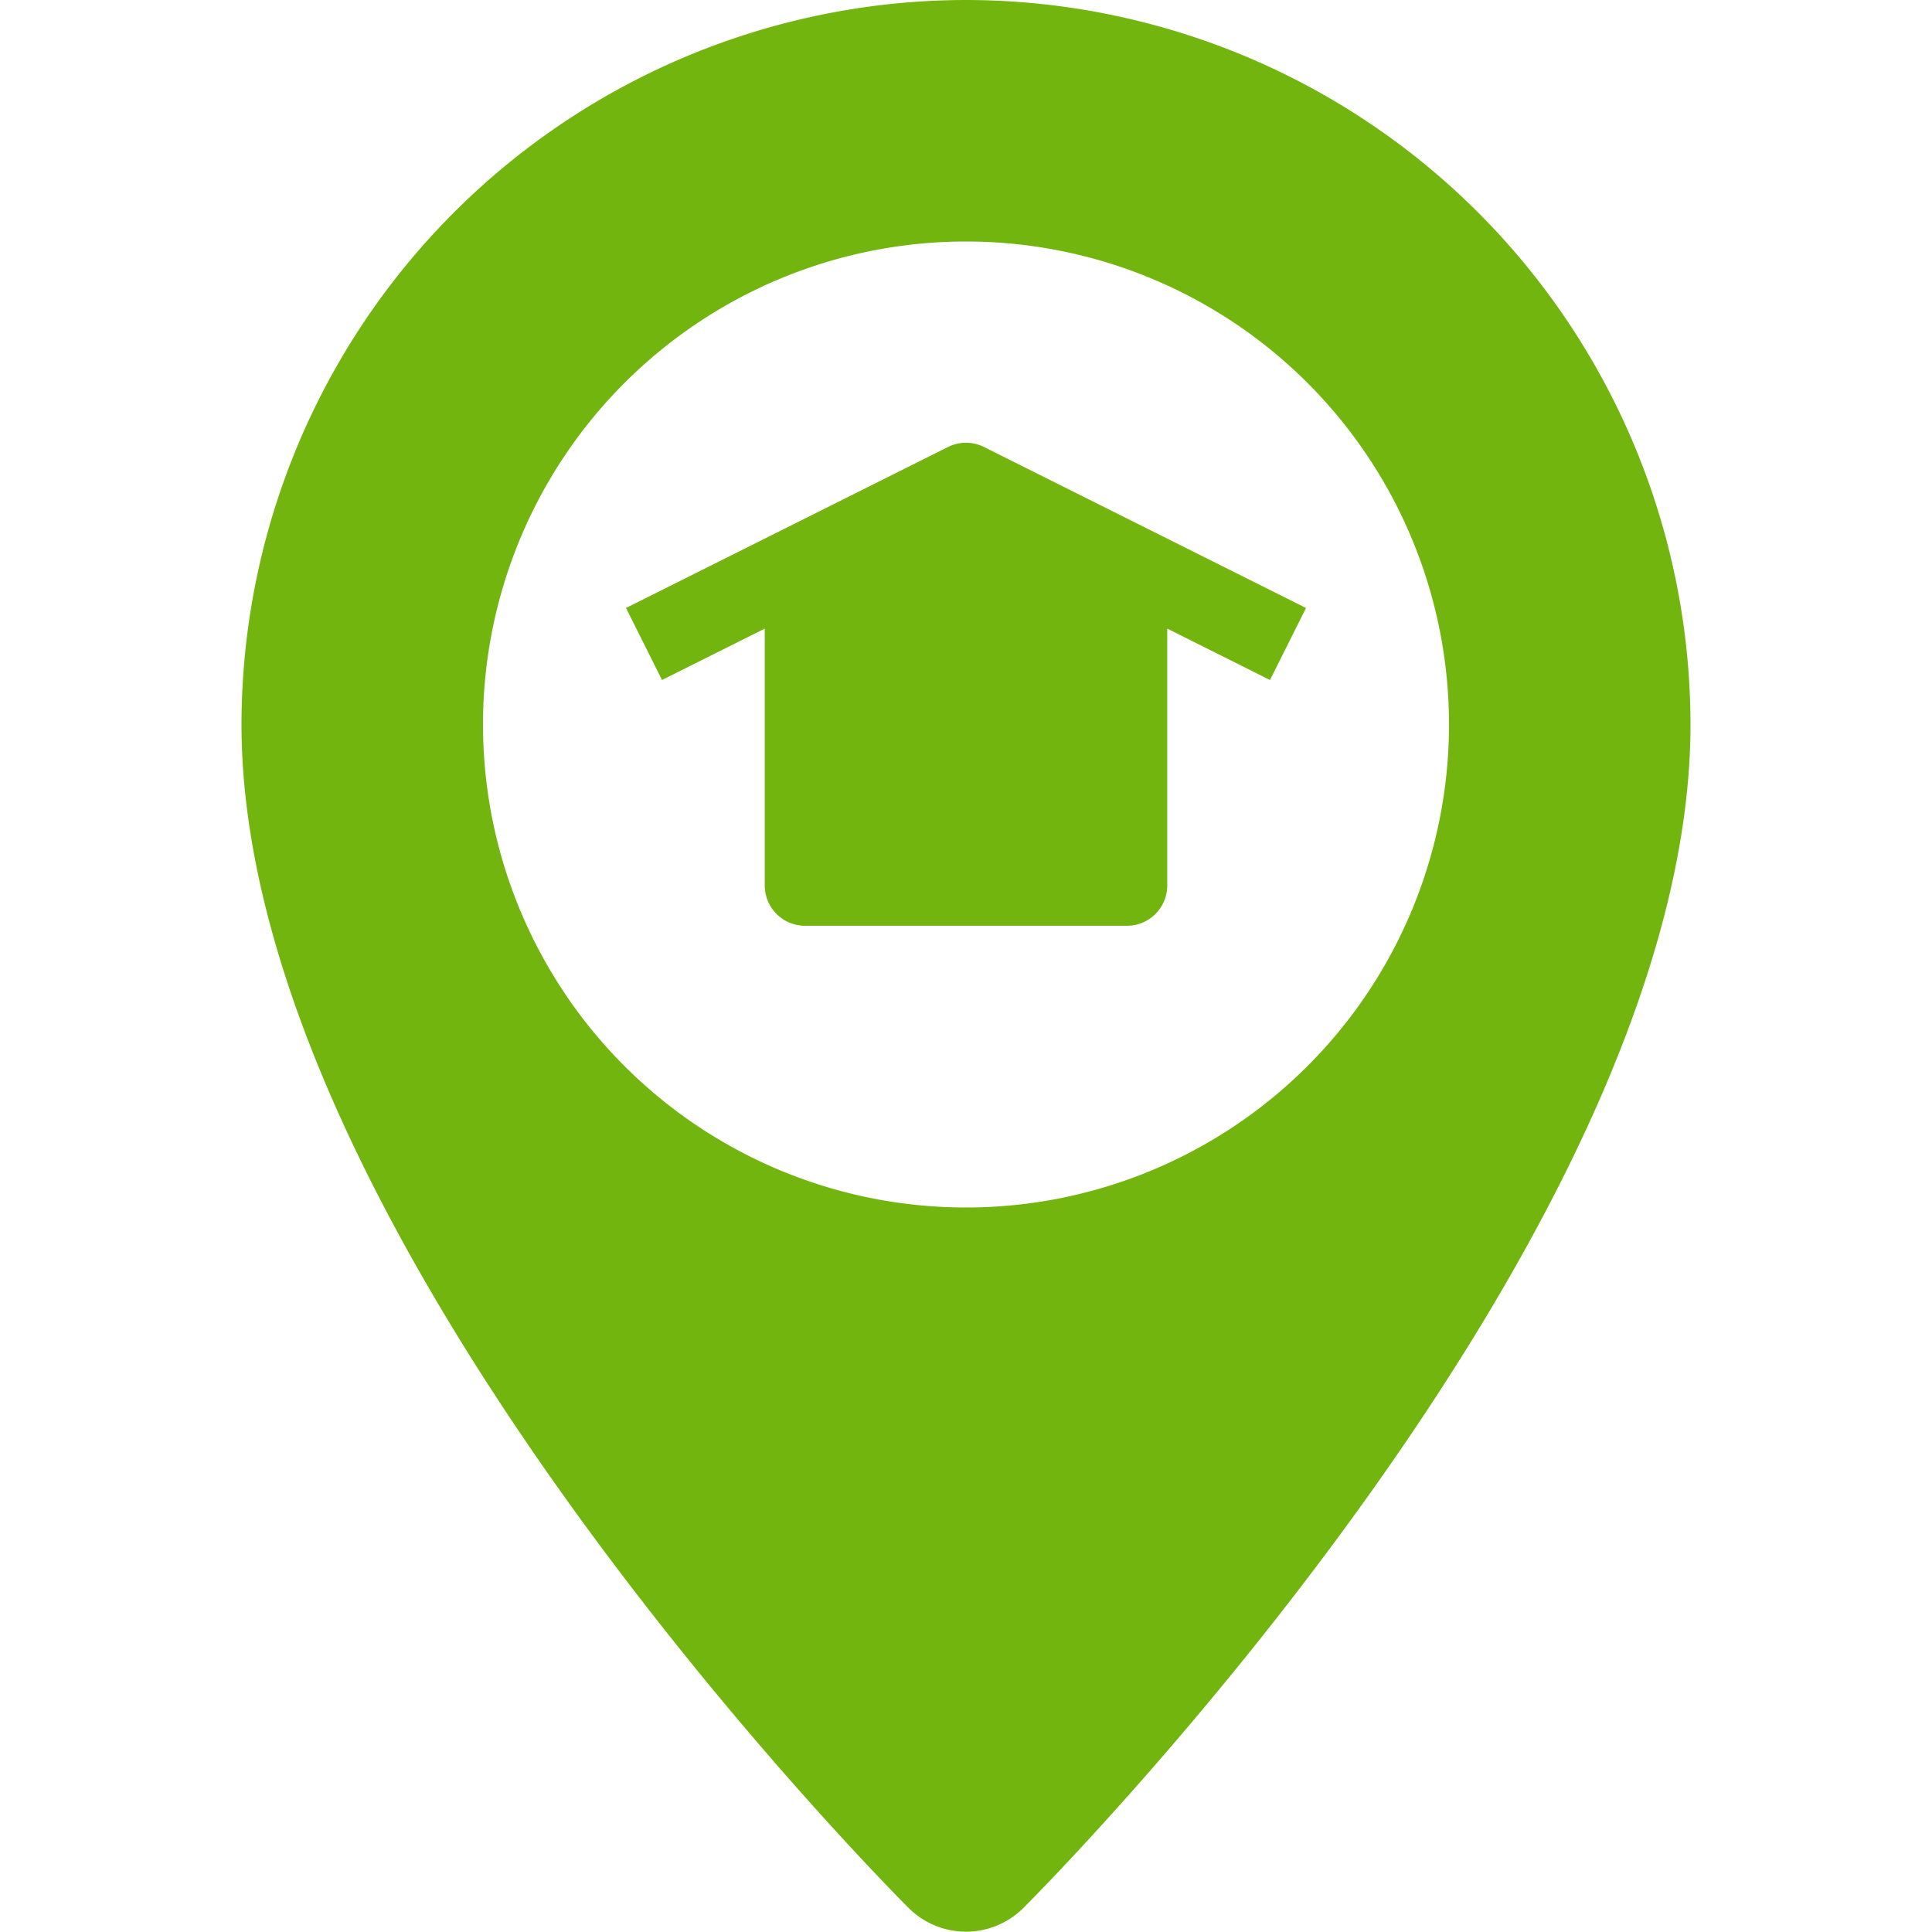 <?xml version="1.0" encoding="UTF-8"?> <svg xmlns="http://www.w3.org/2000/svg" xmlns:xlink="http://www.w3.org/1999/xlink" xmlns:svgjs="http://svgjs.com/svgjs" width="512" height="512" x="0" y="0" viewBox="0 0 192 192" style="enable-background:new 0 0 512 512" xml:space="preserve" class=""> <g> <path xmlns="http://www.w3.org/2000/svg" d="m96 0a72.081 72.081 0 0 0 -72 72c0 50.73 63.634 114.948 66.343 117.657a8.078 8.078 0 0 0 11.314 0c2.709-2.709 66.343-66.927 66.343-117.657a72.081 72.081 0 0 0 -72-72zm0 120a48 48 0 1 1 48-48 48 48 0 0 1 -48 48z" fill="#72b50e" data-original="#000000" style=""></path> <path xmlns="http://www.w3.org/2000/svg" d="m129.789 60.422-32-16a4 4 0 0 0 -3.578 0l-32 16 3.578 7.156 10.211-5.106v25.528a4 4 0 0 0 4 4h32a4 4 0 0 0 4-4v-25.528l10.211 5.106z" fill="#72b50e" data-original="#000000" style=""></path> </g> </svg> 